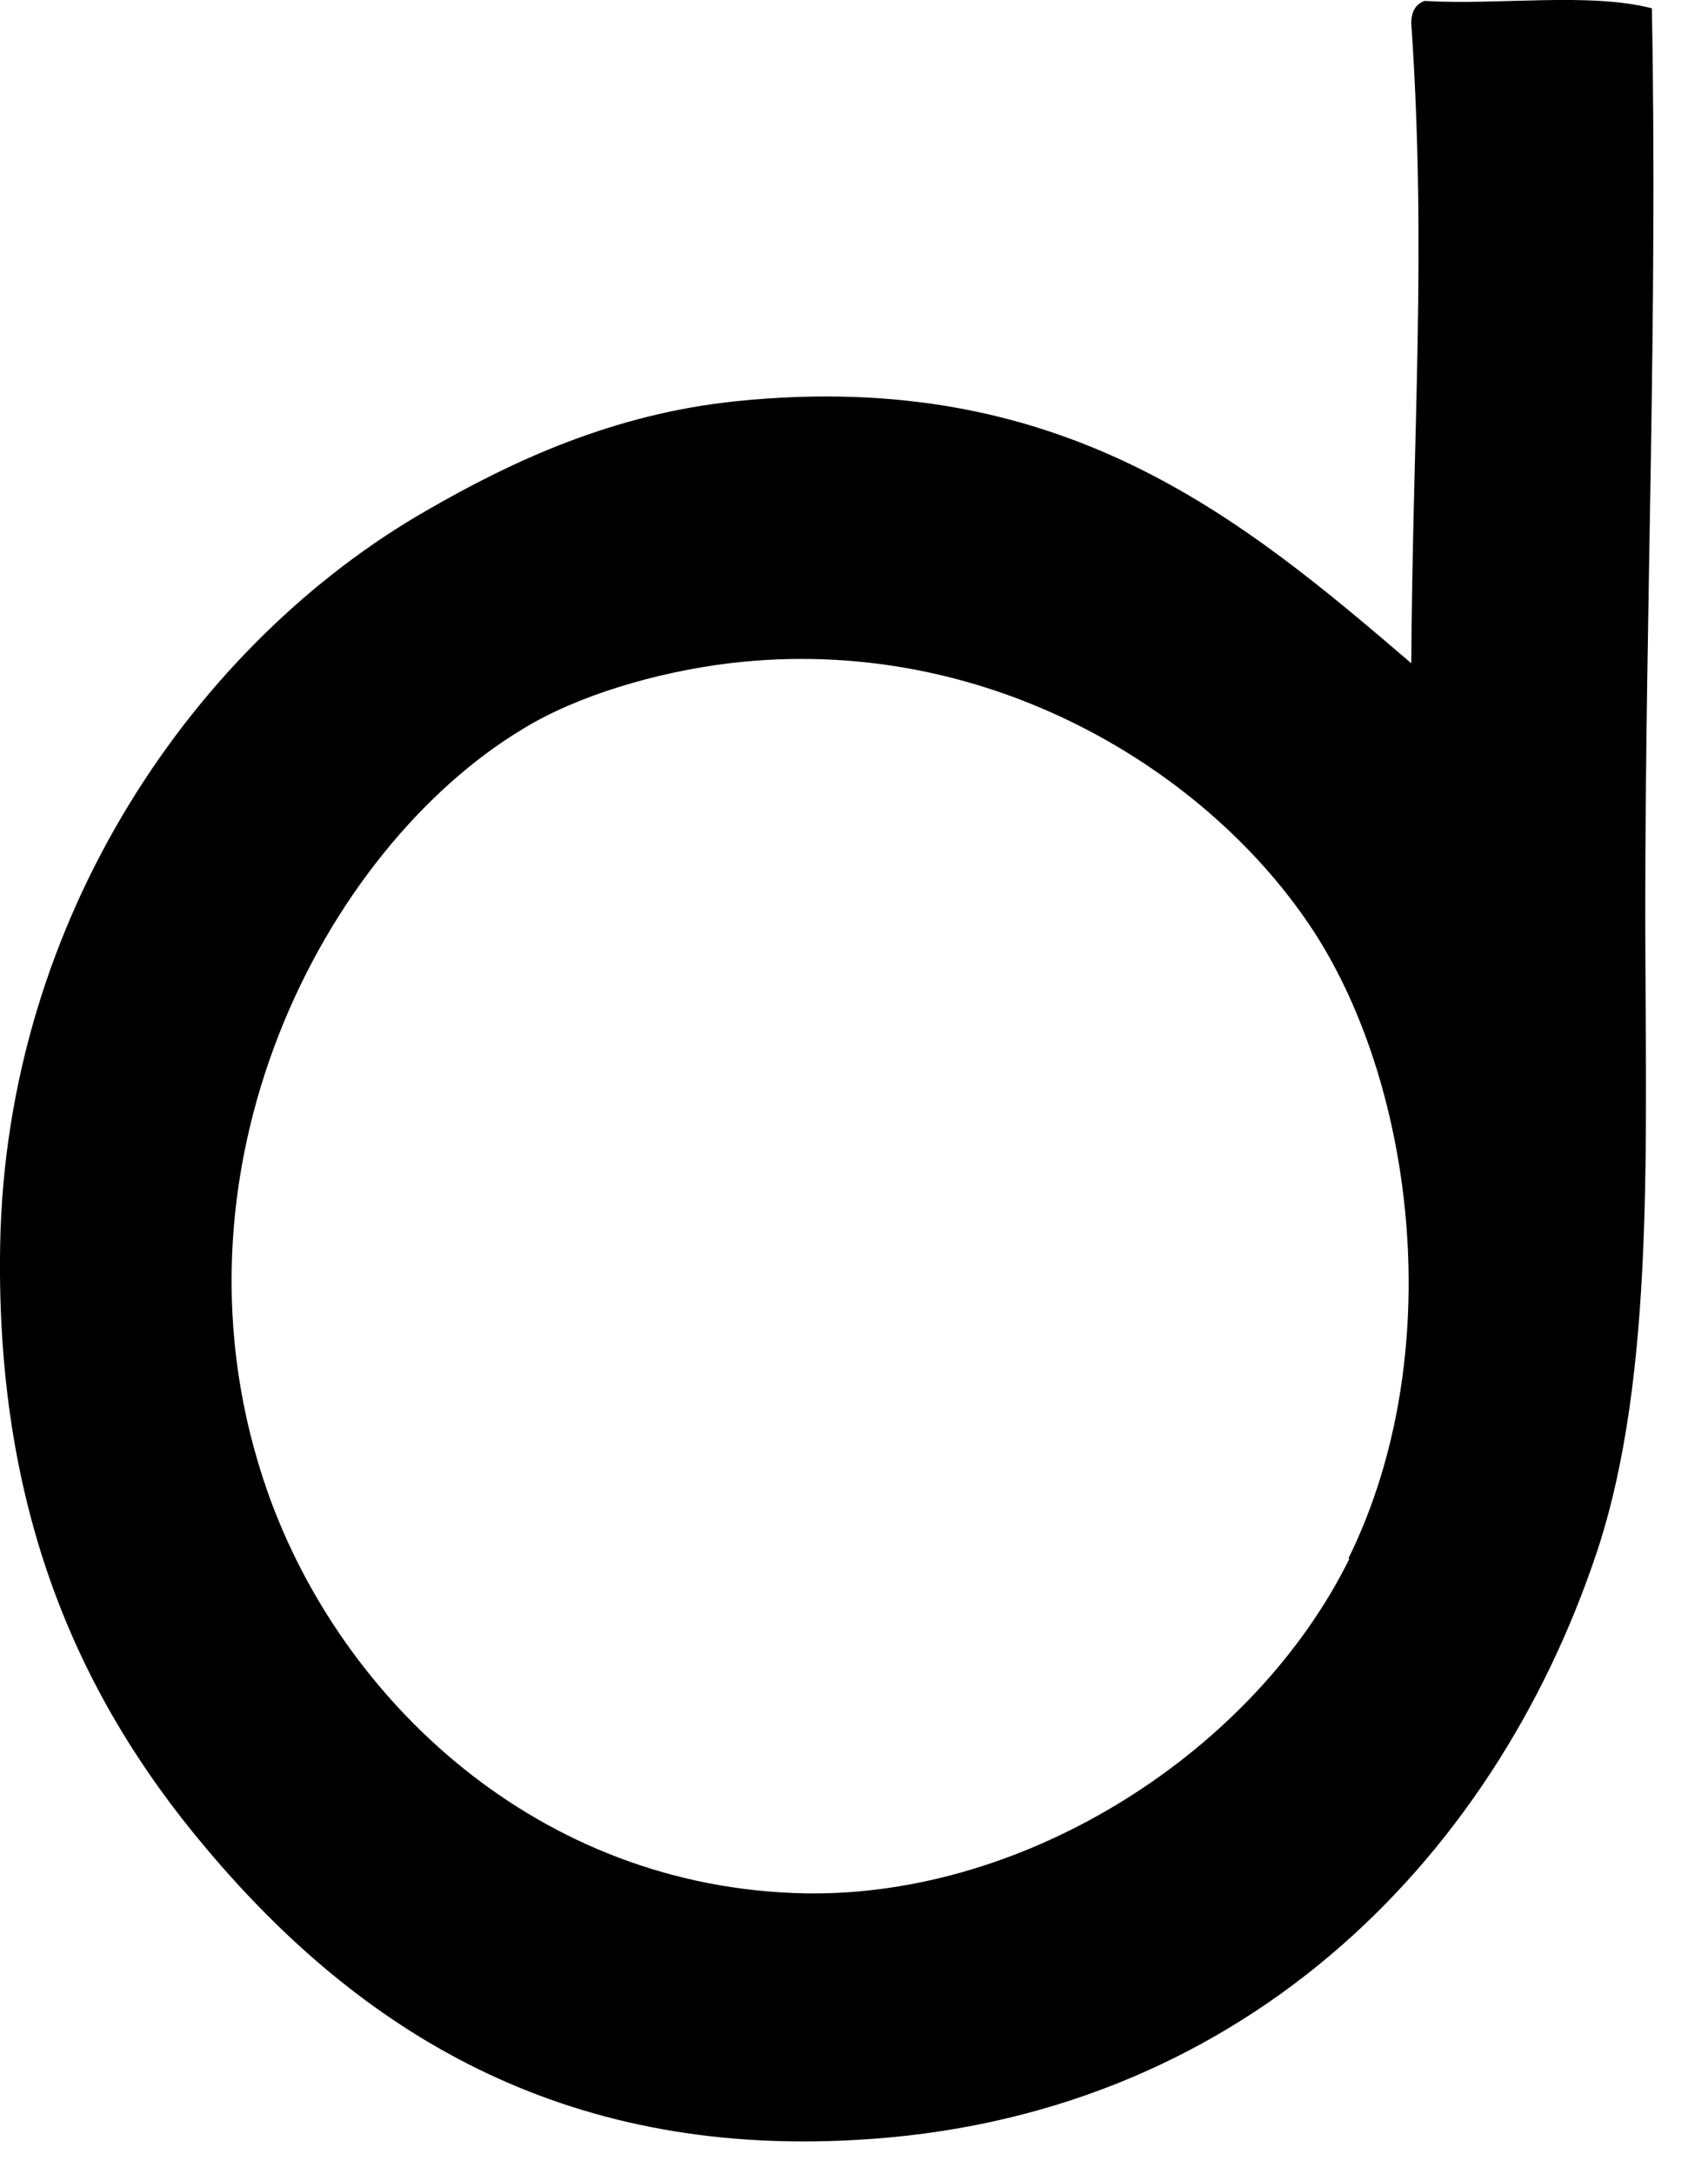 <?xml version="1.0" encoding="utf-8"?>
<svg xmlns="http://www.w3.org/2000/svg" fill="none" height="100%" overflow="visible" preserveAspectRatio="none" style="display: block;" viewBox="0 0 22 28" width="100%">
<path d="M17.37 20.07C18.653 17.464 18.226 14.021 16.933 12.014C15.592 9.941 12.722 8.144 9.394 8.543C8.453 8.657 7.427 8.962 6.733 9.39C4.185 10.921 1.989 15.096 3.453 19.233C4.394 21.886 6.923 24.321 10.373 24.387C13.244 24.435 16.163 22.542 17.38 20.079M21.277 0.107C21.353 4.111 21.192 7.896 21.192 11.729C21.192 14.706 21.325 17.692 20.574 19.975C19.224 24.035 15.906 27.307 11.001 27.564C7.227 27.773 4.641 26.166 2.664 23.817C0.924 21.762 -0.055 19.328 0.002 16.037C0.078 11.796 2.54 8.267 5.497 6.574C6.6 5.937 7.902 5.329 9.489 5.167C13.672 4.739 15.982 6.66 18.178 8.543C18.197 5.509 18.378 3.227 18.178 0.298C18.178 0.136 18.245 0.05 18.349 0.012C19.3 0.069 20.469 -0.102 21.277 0.107Z" fill="black" id="Vector"/>
</svg>